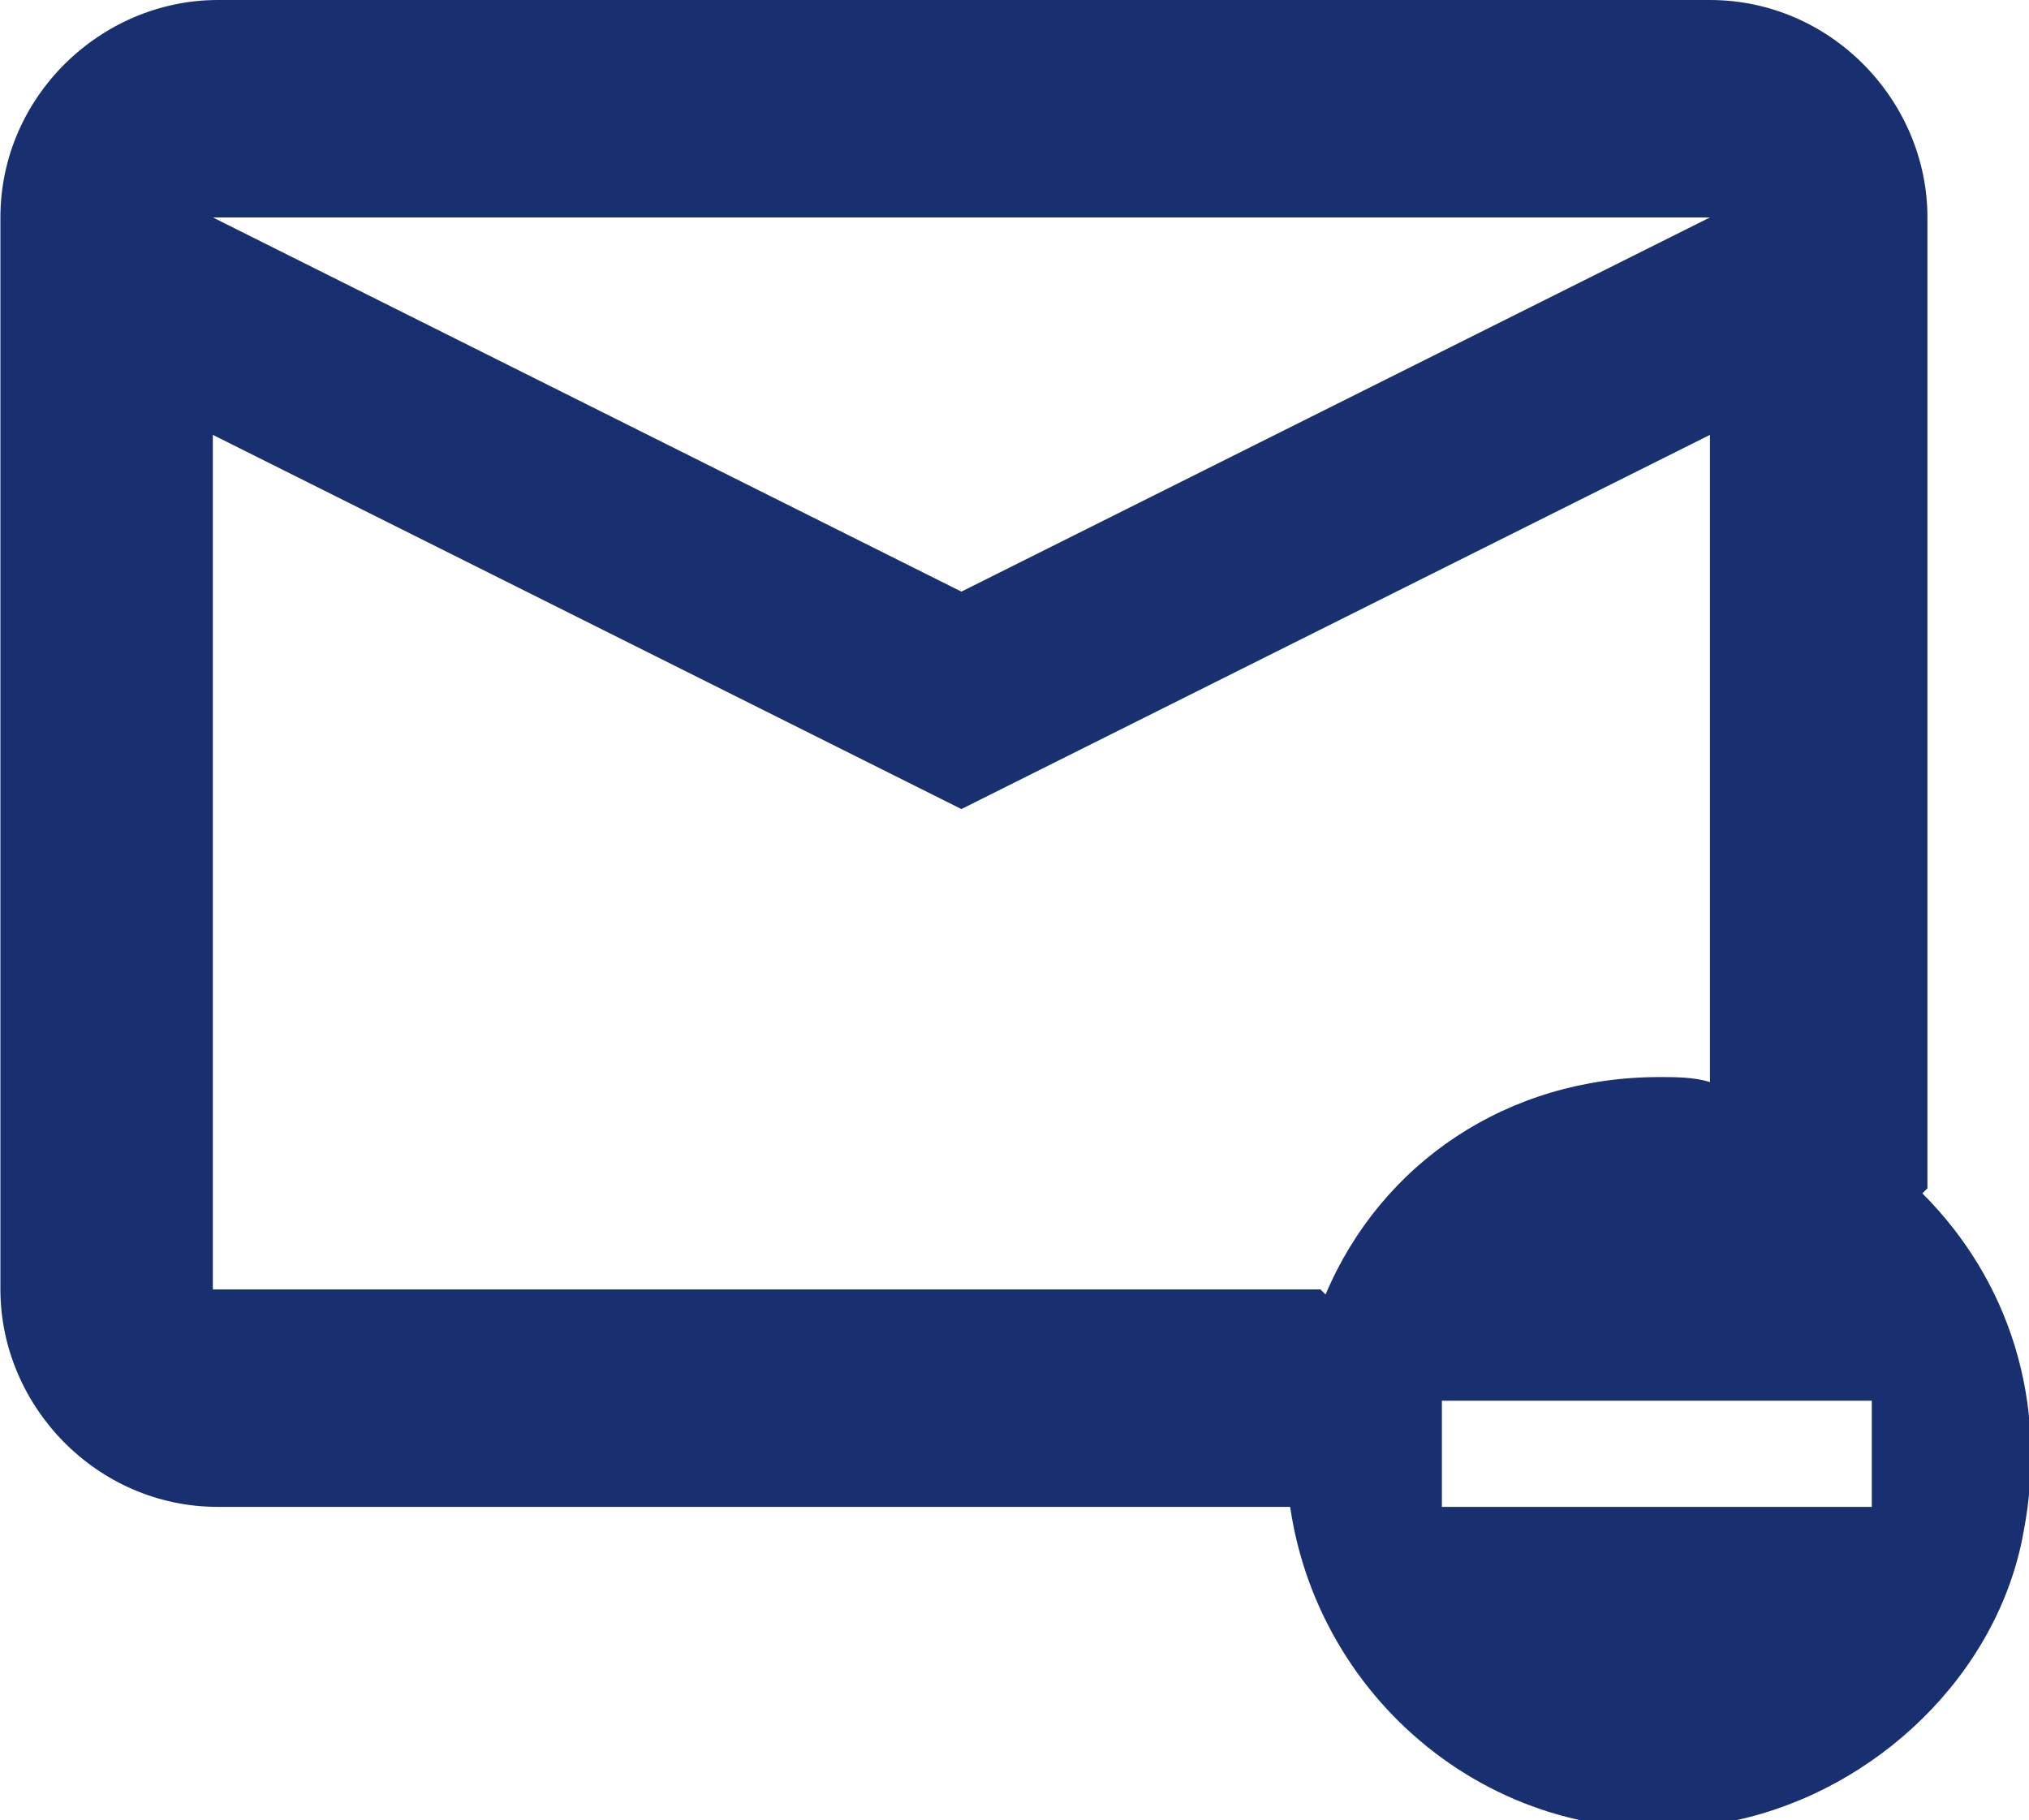 <?xml version="1.0" encoding="UTF-8"?>
<!DOCTYPE svg PUBLIC "-//W3C//DTD SVG 1.1//EN" "http://www.w3.org/Graphics/SVG/1.1/DTD/svg11.dtd">
<!-- Creator: CorelDRAW 2020 (64-Bit) -->
<svg xmlns="http://www.w3.org/2000/svg" xml:space="preserve" width="70.004mm" height="62.821mm" version="1.1" shape-rendering="geometricPrecision" text-rendering="geometricPrecision" image-rendering="optimizeQuality" fill-rule="evenodd" clip-rule="evenodd"
viewBox="0 0 401 360"
 xmlns:xlink="http://www.w3.org/1999/xlink"
 xmlns:xodm="http://www.corel.com/coreldraw/odm/2003">
 <g id="Слой_x0020_1">
  <path id="zamok.svg" fill="#193070" fill-rule="nonzero" d="M381 234l0 -191c0,-23 -19,-43 -43,-43l-295 0c-23,0 -43,19 -43,43l0 212c0,23 19,43 43,43l212 0c6,41 45,71 88,62 28,-6 52,-29 57,-57 5,-26 -3,-50 -20,-67l0 0 1 -1zm-43 -191l-148 74 -148 -74 295 0 0 0zm-77 212l-219 0 0 -169 148 74 148 -74 0 128c-3,-1 -7,-1 -10,-1 -30,0 -55,17 -66,43l0 0zm109 43l-85 0 0 -21 85 0 0 21z"/>
 </g>
</svg>
